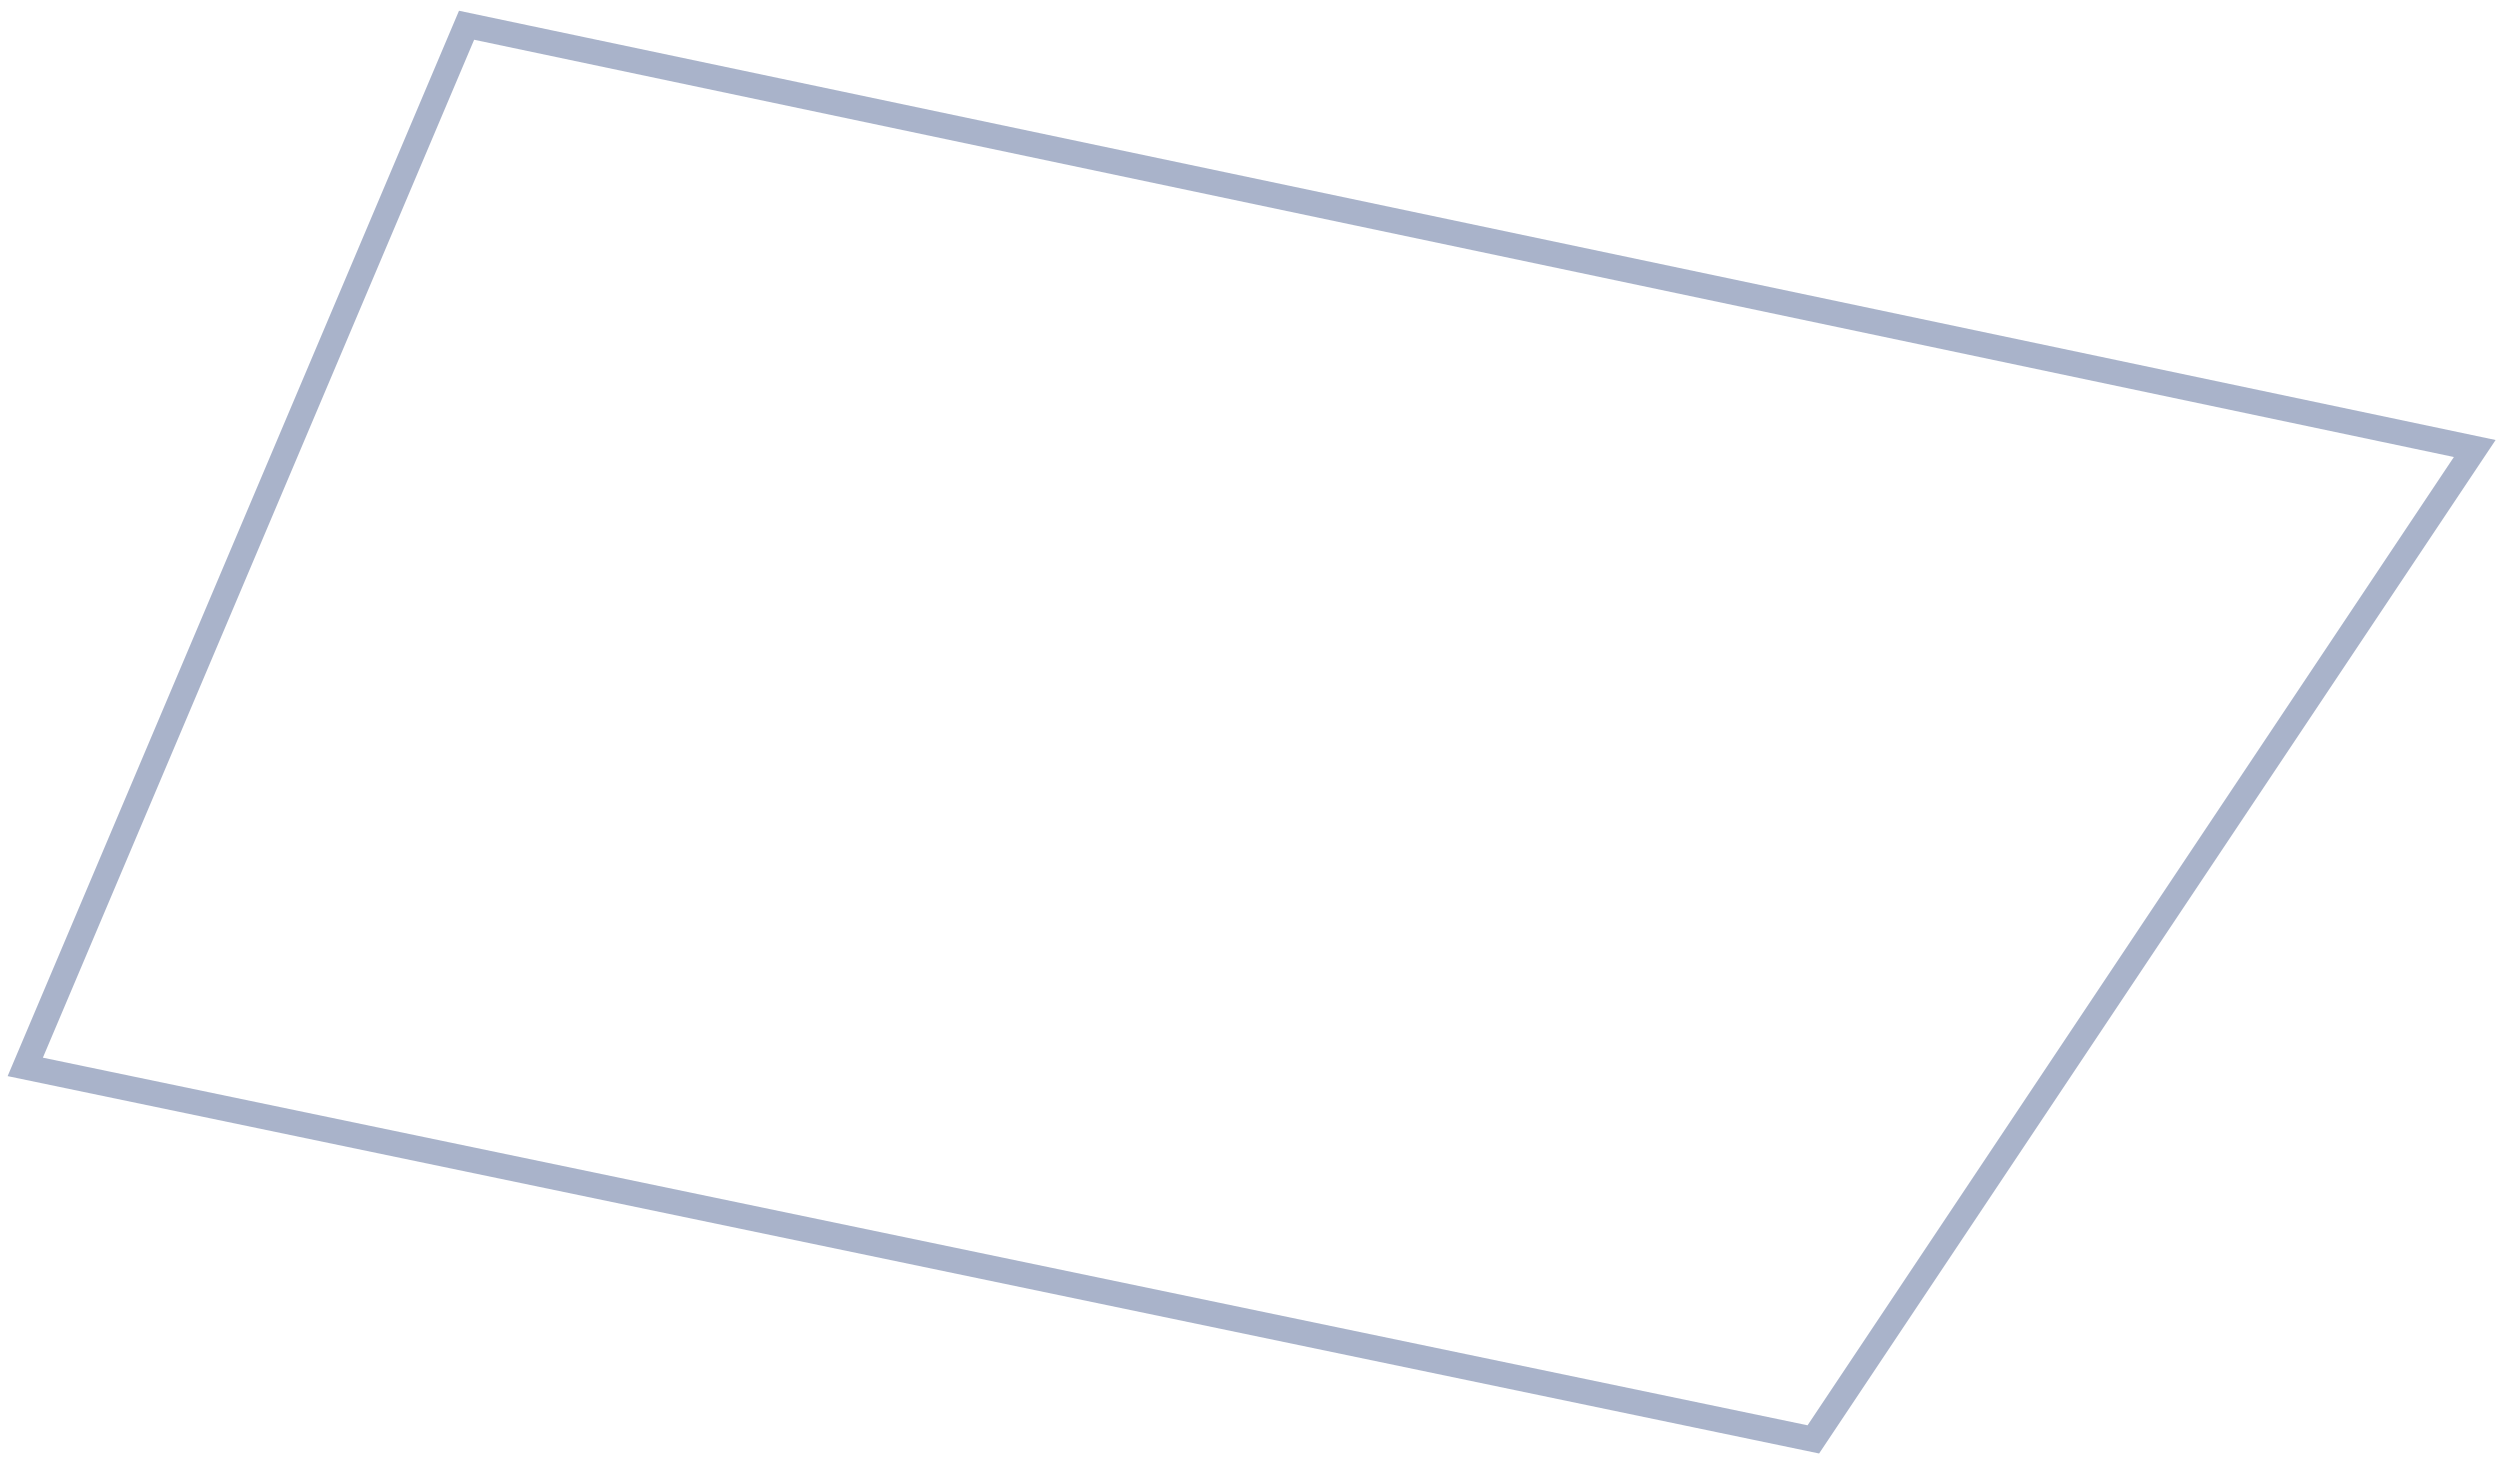 <?xml version="1.0" encoding="UTF-8"?> <svg xmlns="http://www.w3.org/2000/svg" width="99" height="58" viewBox="0 0 99 58" fill="none"> <path d="M18.476 1L1 42.249L71.808 57L98 17.761L18.476 1Z" stroke="#A9B3CA" stroke-miterlimit="10"></path> </svg> 